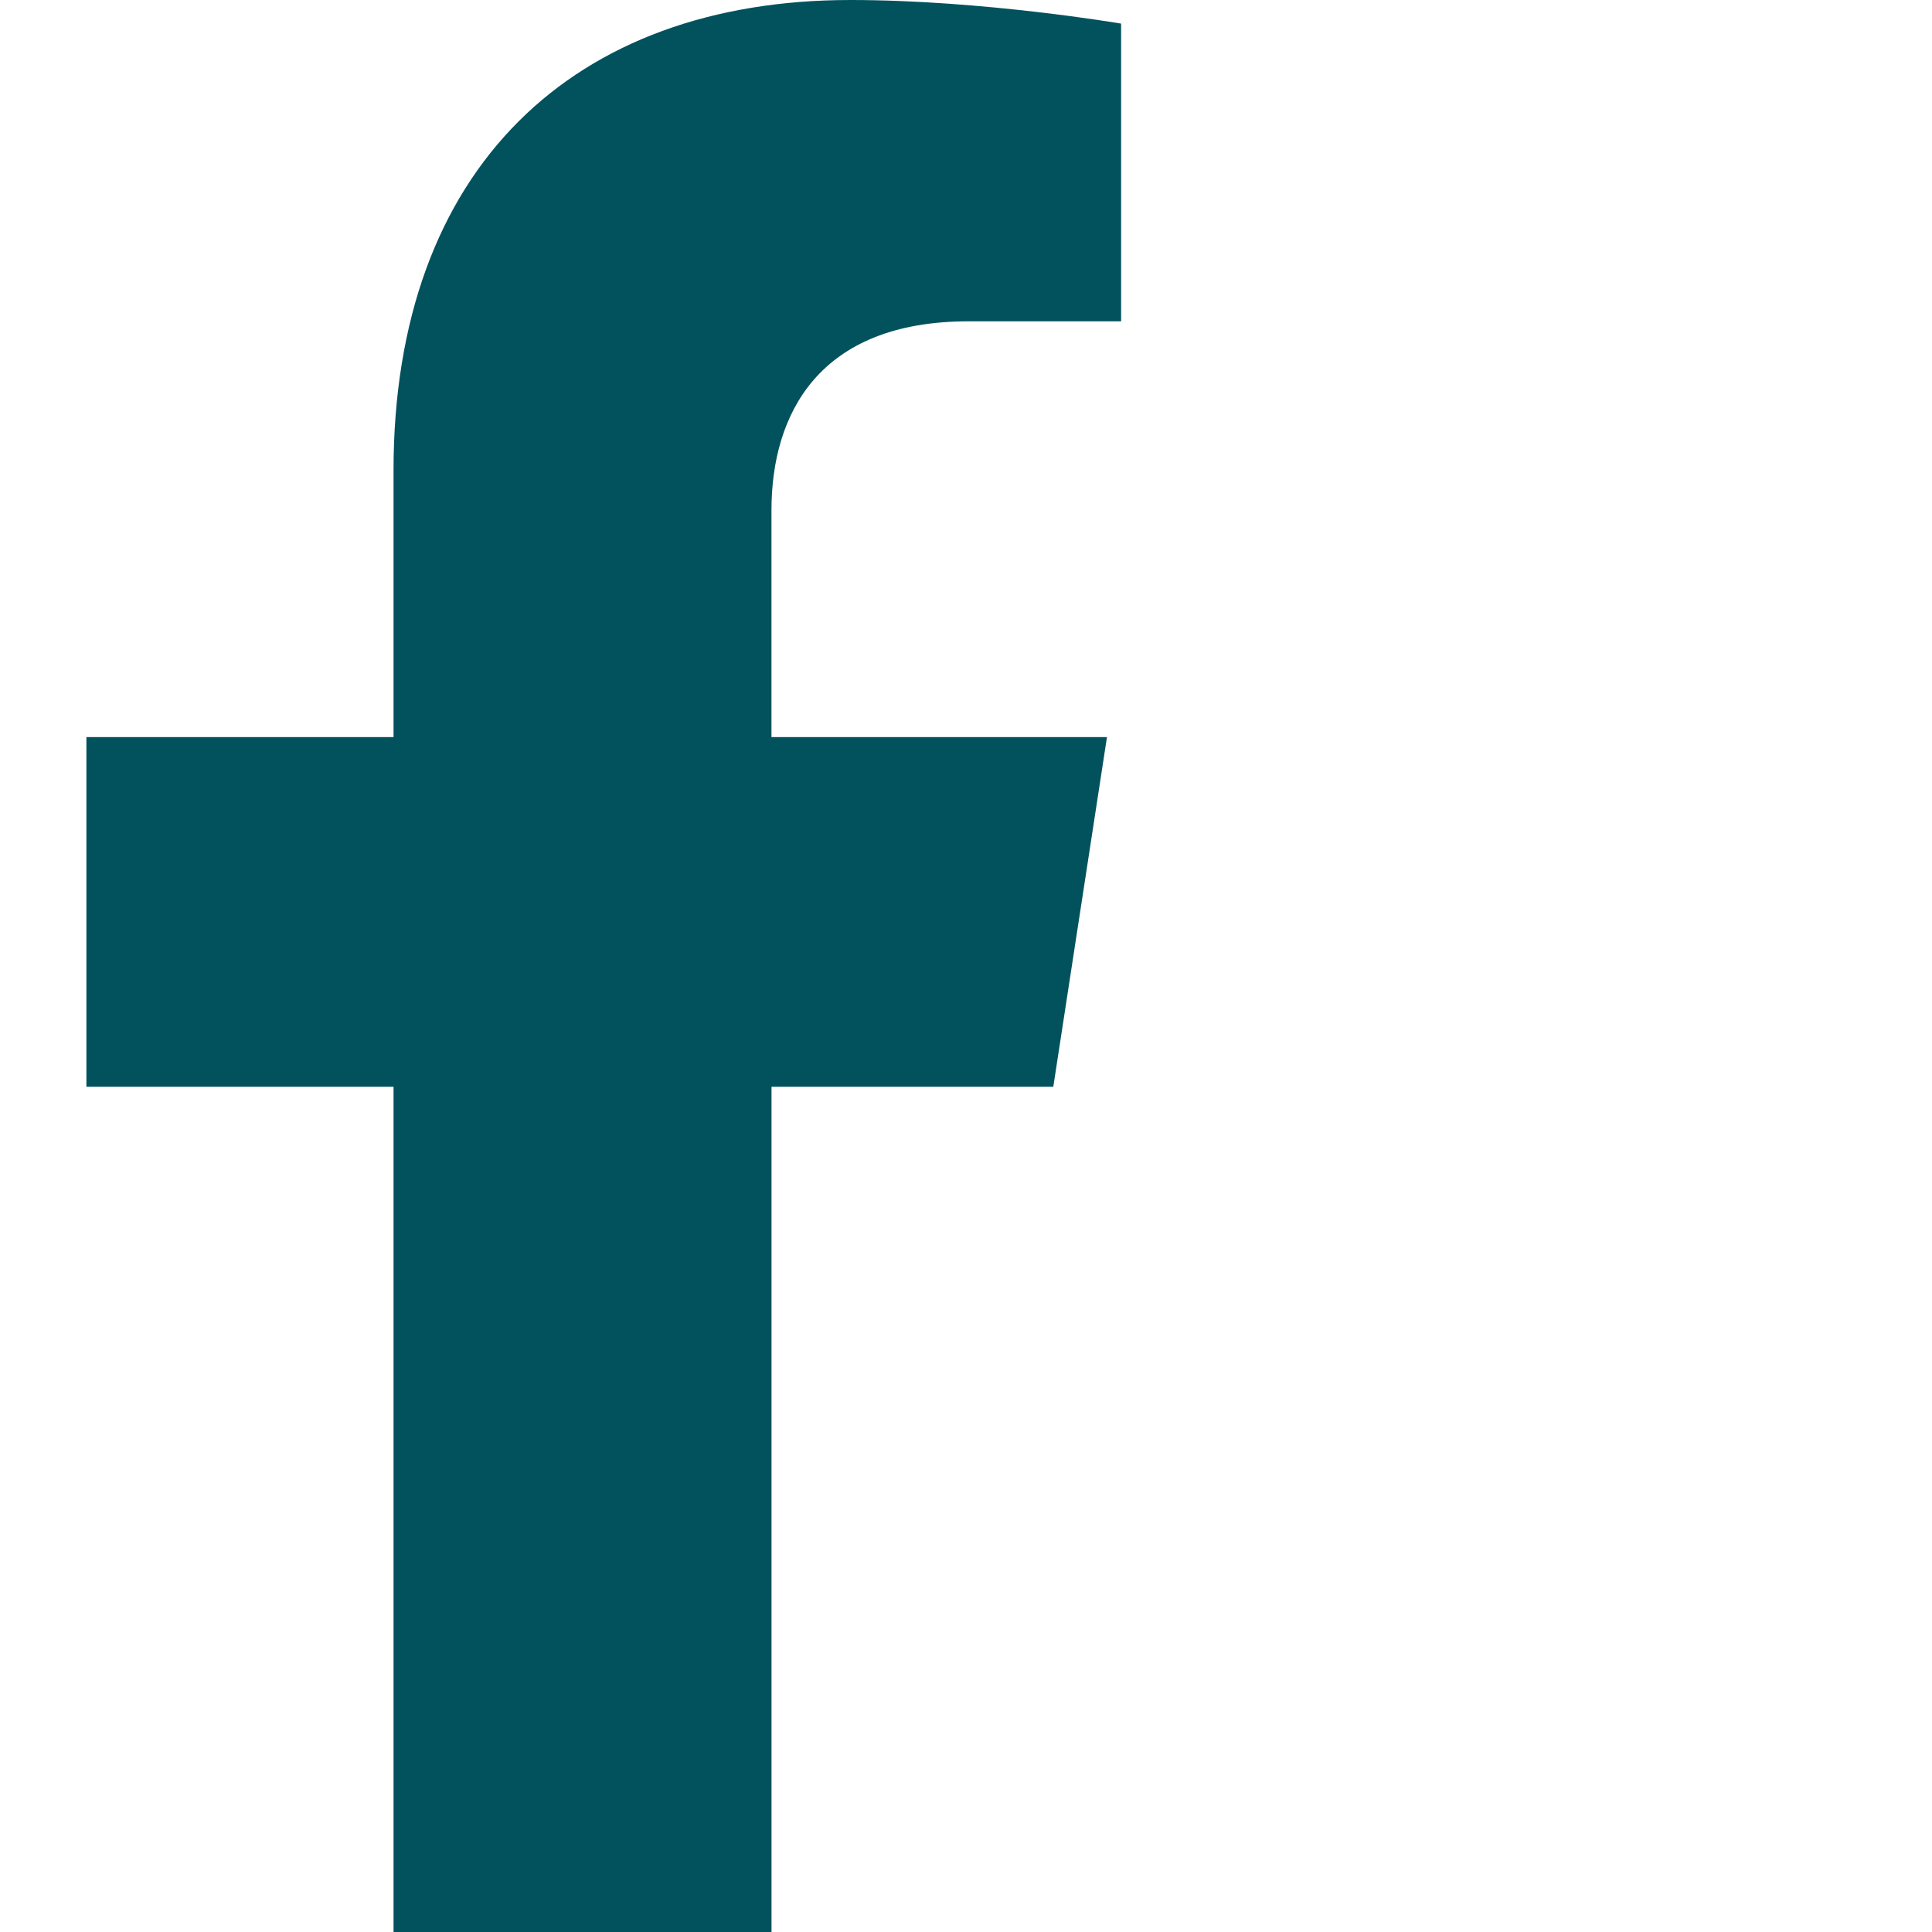 <svg version="1.1" xmlns="http://www.w3.org/2000/svg" width="32" height="32" viewBox="0 0 20 32" preserveAspectRatio="xMinYMin meet">
<title>facebook-f-brands</title>
<path fill="#02525e" d="M17.446 18l0.889-5.791h-5.557v-3.758c0-1.584 0.776-3.129 3.265-3.129h2.526v-4.931s-2.293-0.391-4.484-0.391c-4.576 0-7.567 2.774-7.567 7.795v4.414h-5.087v5.791h5.087v14h6.261v-14z"></path>
</svg>
